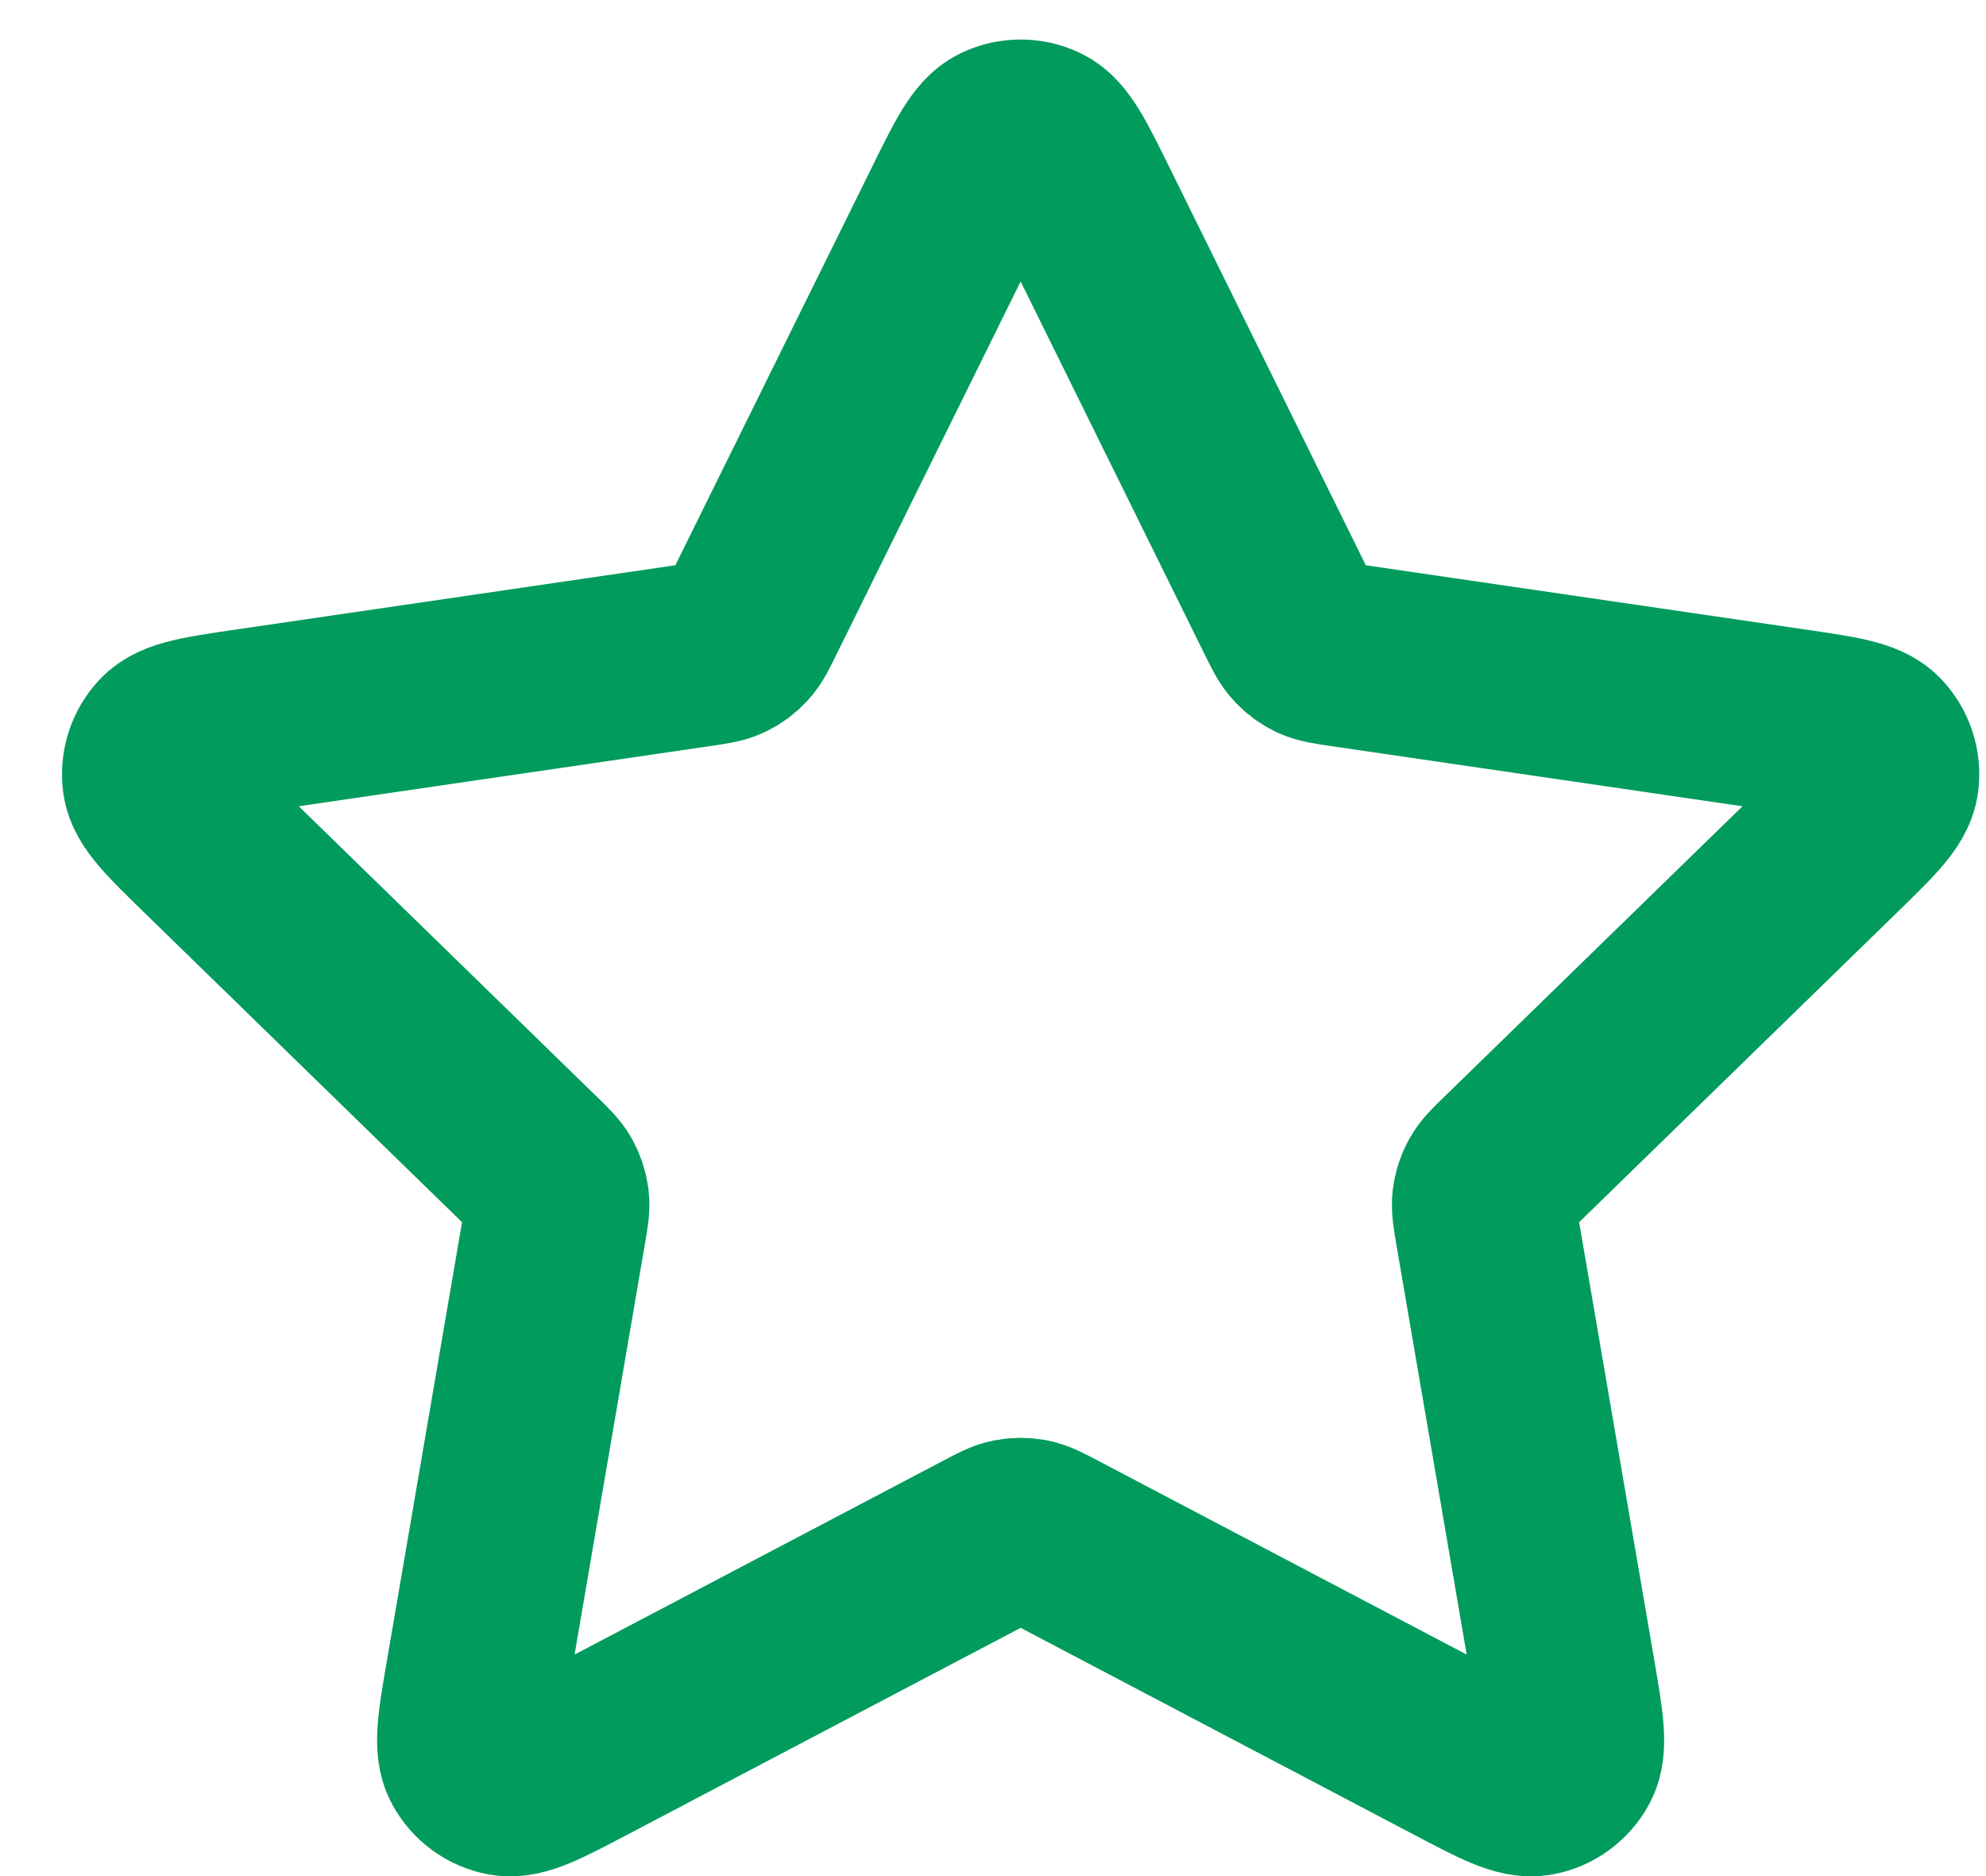 <svg width="18" height="17" viewBox="0 0 18 17" fill="none" xmlns="http://www.w3.org/2000/svg">
<path d="M8.653 1.878C8.845 1.489 8.941 1.294 9.071 1.232C9.184 1.178 9.316 1.178 9.43 1.232C9.56 1.294 9.656 1.489 9.848 1.878L11.67 5.569C11.727 5.684 11.755 5.742 11.797 5.786C11.834 5.826 11.878 5.858 11.926 5.881C11.982 5.906 12.045 5.915 12.172 5.934L16.248 6.53C16.677 6.593 16.892 6.624 16.991 6.729C17.077 6.82 17.118 6.945 17.102 7.07C17.083 7.213 16.927 7.364 16.617 7.667L13.668 10.539C13.576 10.628 13.53 10.673 13.501 10.726C13.474 10.773 13.458 10.825 13.451 10.879C13.444 10.939 13.455 11.002 13.476 11.129L14.172 15.185C14.245 15.613 14.282 15.827 14.213 15.954C14.153 16.064 14.046 16.142 13.923 16.165C13.781 16.191 13.589 16.09 13.205 15.888L9.561 13.972C9.447 13.912 9.39 13.882 9.331 13.87C9.278 13.86 9.223 13.86 9.17 13.87C9.11 13.882 9.054 13.912 8.94 13.972L5.296 15.888C4.912 16.09 4.72 16.191 4.578 16.165C4.454 16.142 4.348 16.064 4.288 15.954C4.219 15.827 4.255 15.613 4.329 15.185L5.024 11.129C5.046 11.002 5.057 10.939 5.05 10.879C5.043 10.825 5.026 10.773 5 10.726C4.97 10.673 4.924 10.628 4.832 10.539L1.884 7.667C1.573 7.364 1.418 7.213 1.399 7.07C1.383 6.945 1.423 6.82 1.51 6.729C1.609 6.624 1.824 6.593 2.253 6.53L6.329 5.934C6.456 5.915 6.519 5.906 6.574 5.881C6.623 5.858 6.667 5.826 6.704 5.786C6.745 5.742 6.774 5.684 6.83 5.569L8.653 1.878Z" stroke="#009B5D" stroke-width="1.667" stroke-linecap="round" stroke-linejoin="round"/>
</svg>

